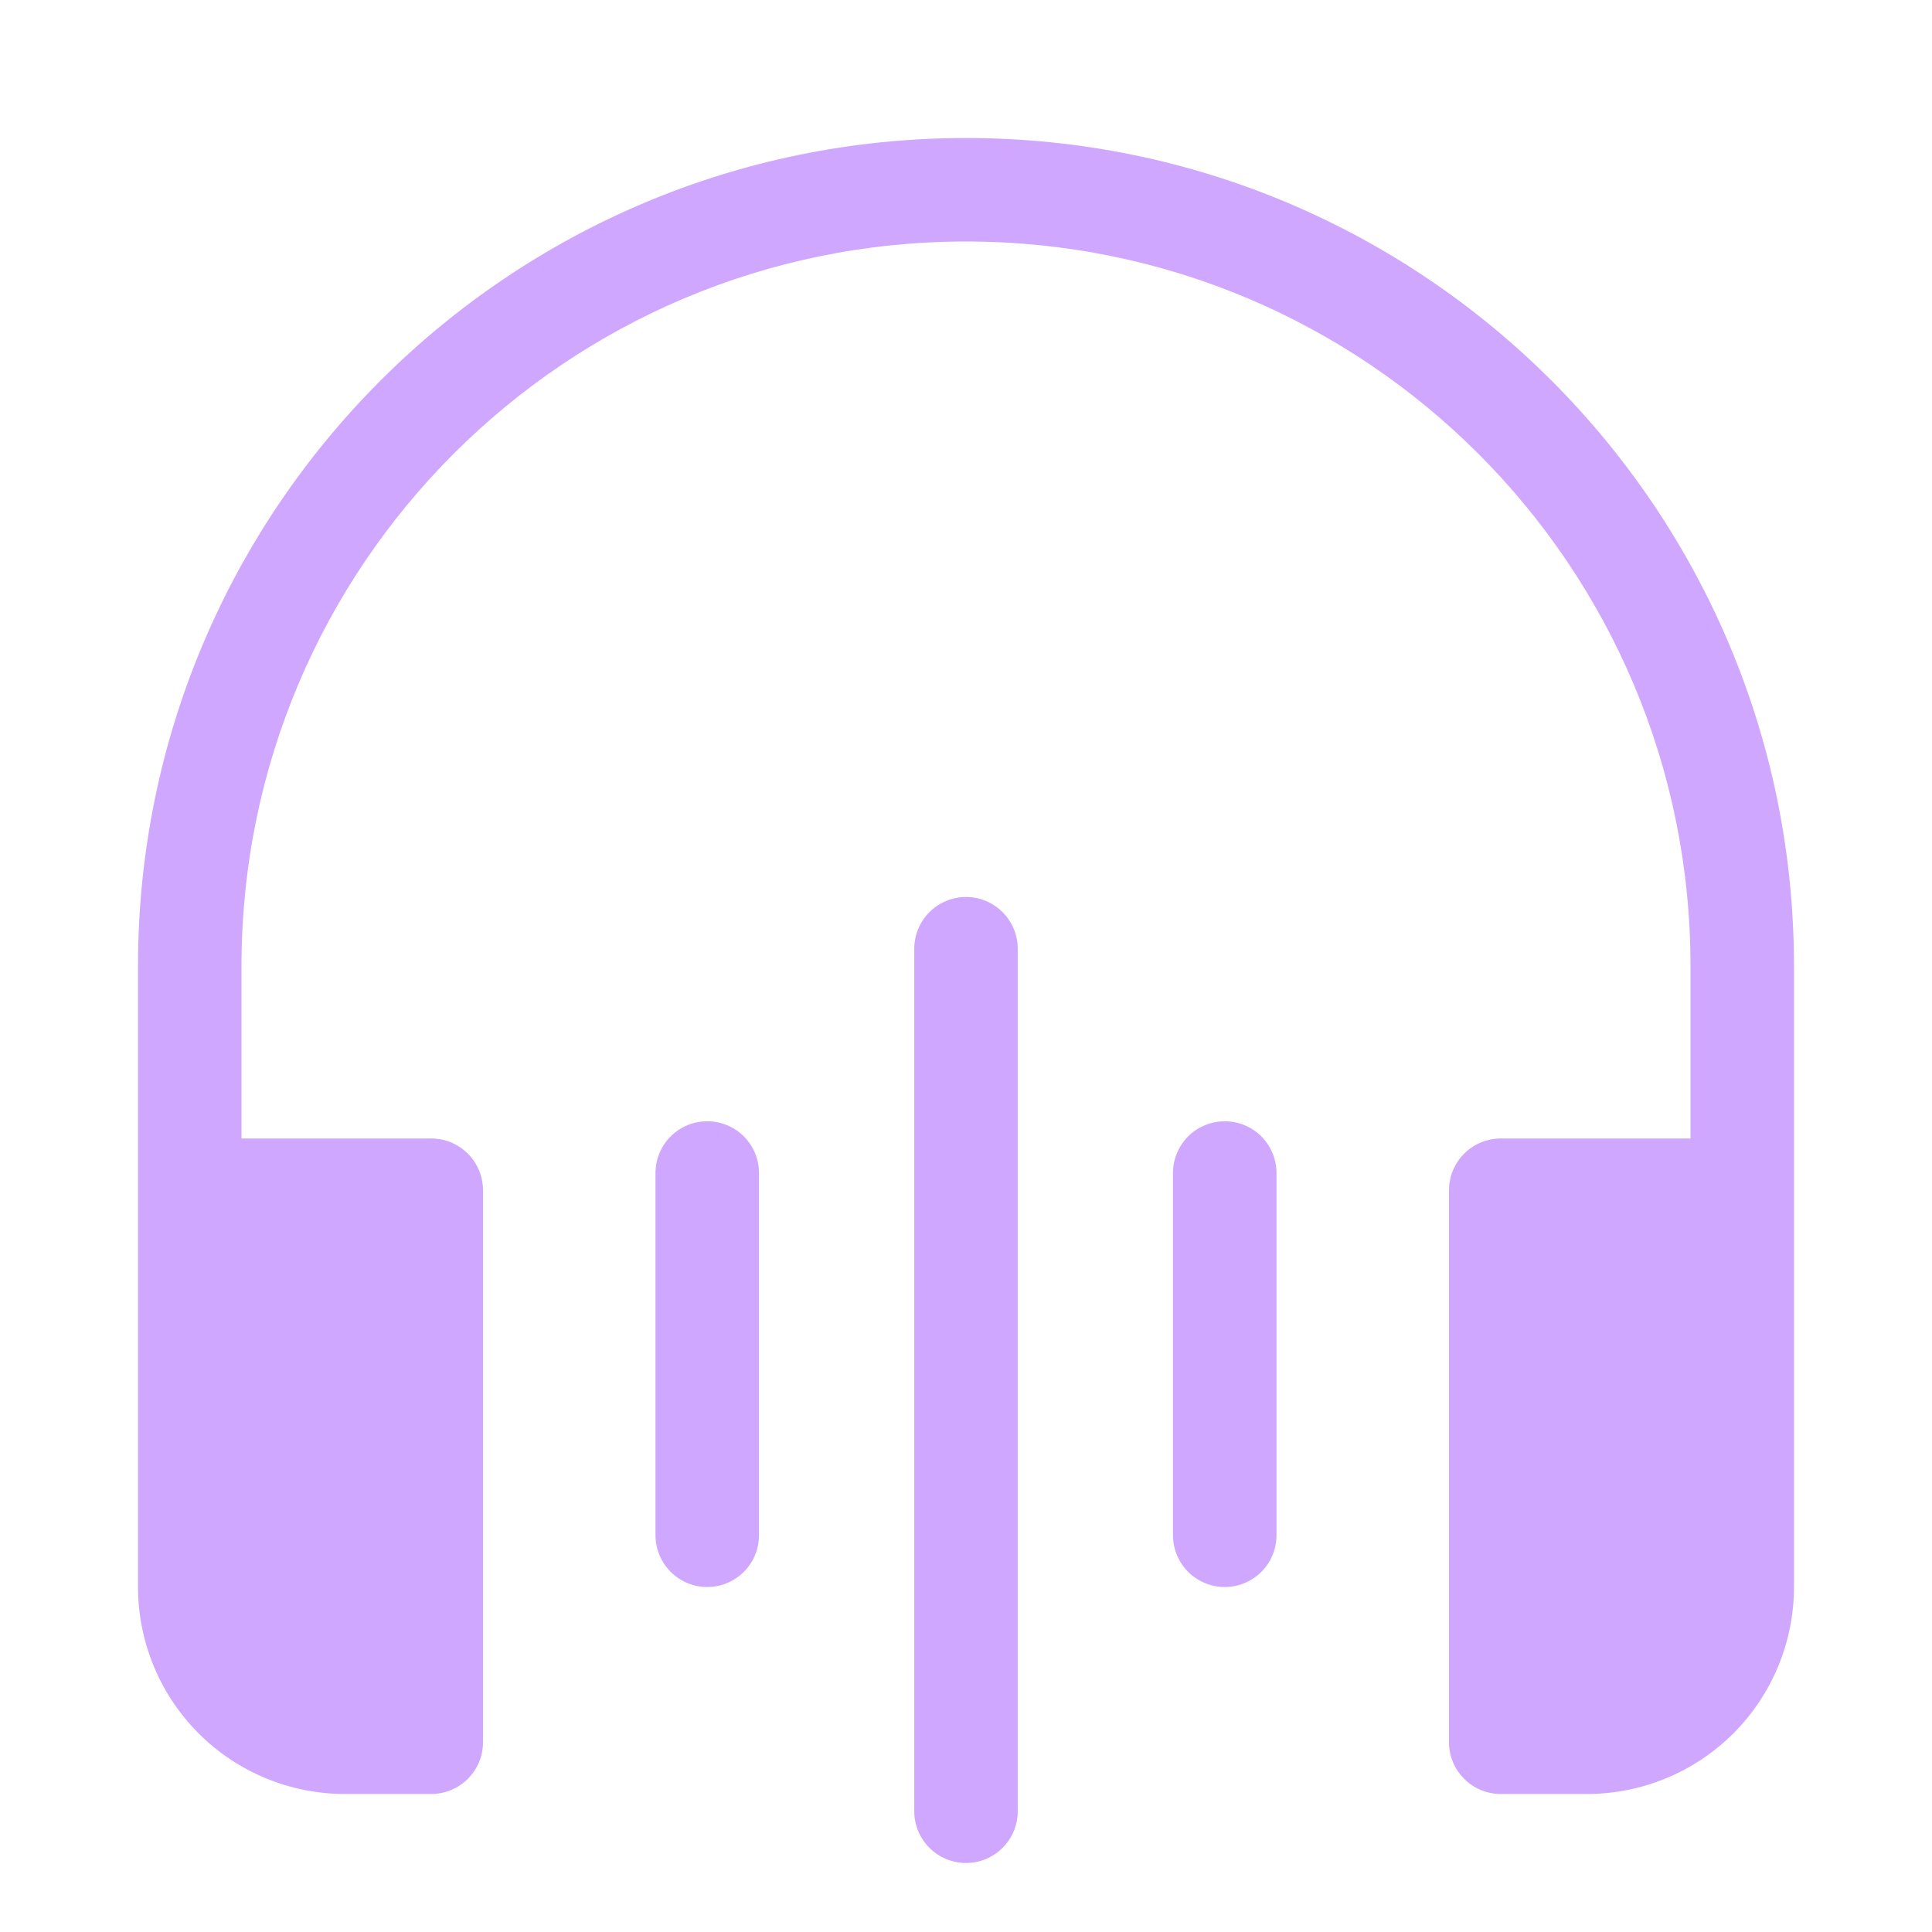 <svg width="46" height="46" viewBox="0 0 46 46" fill="none" xmlns="http://www.w3.org/2000/svg">
<path d="M5.75 23C5.75 13.473 13.473 5.75 23 5.75C32.527 5.75 40.25 13.473 40.25 23V27.107H35.732C35.405 27.107 35.092 27.237 34.861 27.468C34.63 27.699 34.5 28.012 34.5 28.339V41.482C34.5 42.162 35.052 42.714 35.732 42.714H37.786C39.093 42.714 40.346 42.195 41.271 41.271C42.195 40.346 42.714 39.093 42.714 37.786V23C42.714 12.113 33.887 3.286 23 3.286C12.113 3.286 3.286 12.113 3.286 23V37.786C3.286 39.093 3.805 40.346 4.729 41.271C5.653 42.195 6.907 42.714 8.214 42.714H10.268C10.595 42.714 10.908 42.584 11.139 42.353C11.37 42.122 11.5 41.809 11.5 41.482V28.339C11.5 28.012 11.37 27.699 11.139 27.468C10.908 27.237 10.595 27.107 10.268 27.107H5.75V23ZM24.232 22.589C24.232 22.262 24.102 21.949 23.871 21.718C23.64 21.487 23.327 21.357 23 21.357C22.673 21.357 22.36 21.487 22.129 21.718C21.898 21.949 21.768 22.262 21.768 22.589V43.125C21.768 43.452 21.898 43.765 22.129 43.996C22.36 44.227 22.673 44.357 23 44.357C23.327 44.357 23.64 44.227 23.871 43.996C24.102 43.765 24.232 43.452 24.232 43.125V22.589ZM16.839 26.697C17.166 26.697 17.479 26.826 17.71 27.057C17.942 27.288 18.071 27.602 18.071 27.929V36.554C18.071 36.88 17.942 37.194 17.71 37.425C17.479 37.656 17.166 37.786 16.839 37.786C16.512 37.786 16.199 37.656 15.968 37.425C15.737 37.194 15.607 36.88 15.607 36.554V27.929C15.607 27.602 15.737 27.288 15.968 27.057C16.199 26.826 16.512 26.697 16.839 26.697ZM30.393 27.929C30.393 27.602 30.263 27.288 30.032 27.057C29.801 26.826 29.487 26.697 29.161 26.697C28.834 26.697 28.52 26.826 28.289 27.057C28.058 27.288 27.928 27.602 27.928 27.929V36.554C27.928 36.88 28.058 37.194 28.289 37.425C28.52 37.656 28.834 37.786 29.161 37.786C29.487 37.786 29.801 37.656 30.032 37.425C30.263 37.194 30.393 36.88 30.393 36.554V27.929Z" fill="#CFA7FF"/>
</svg>

